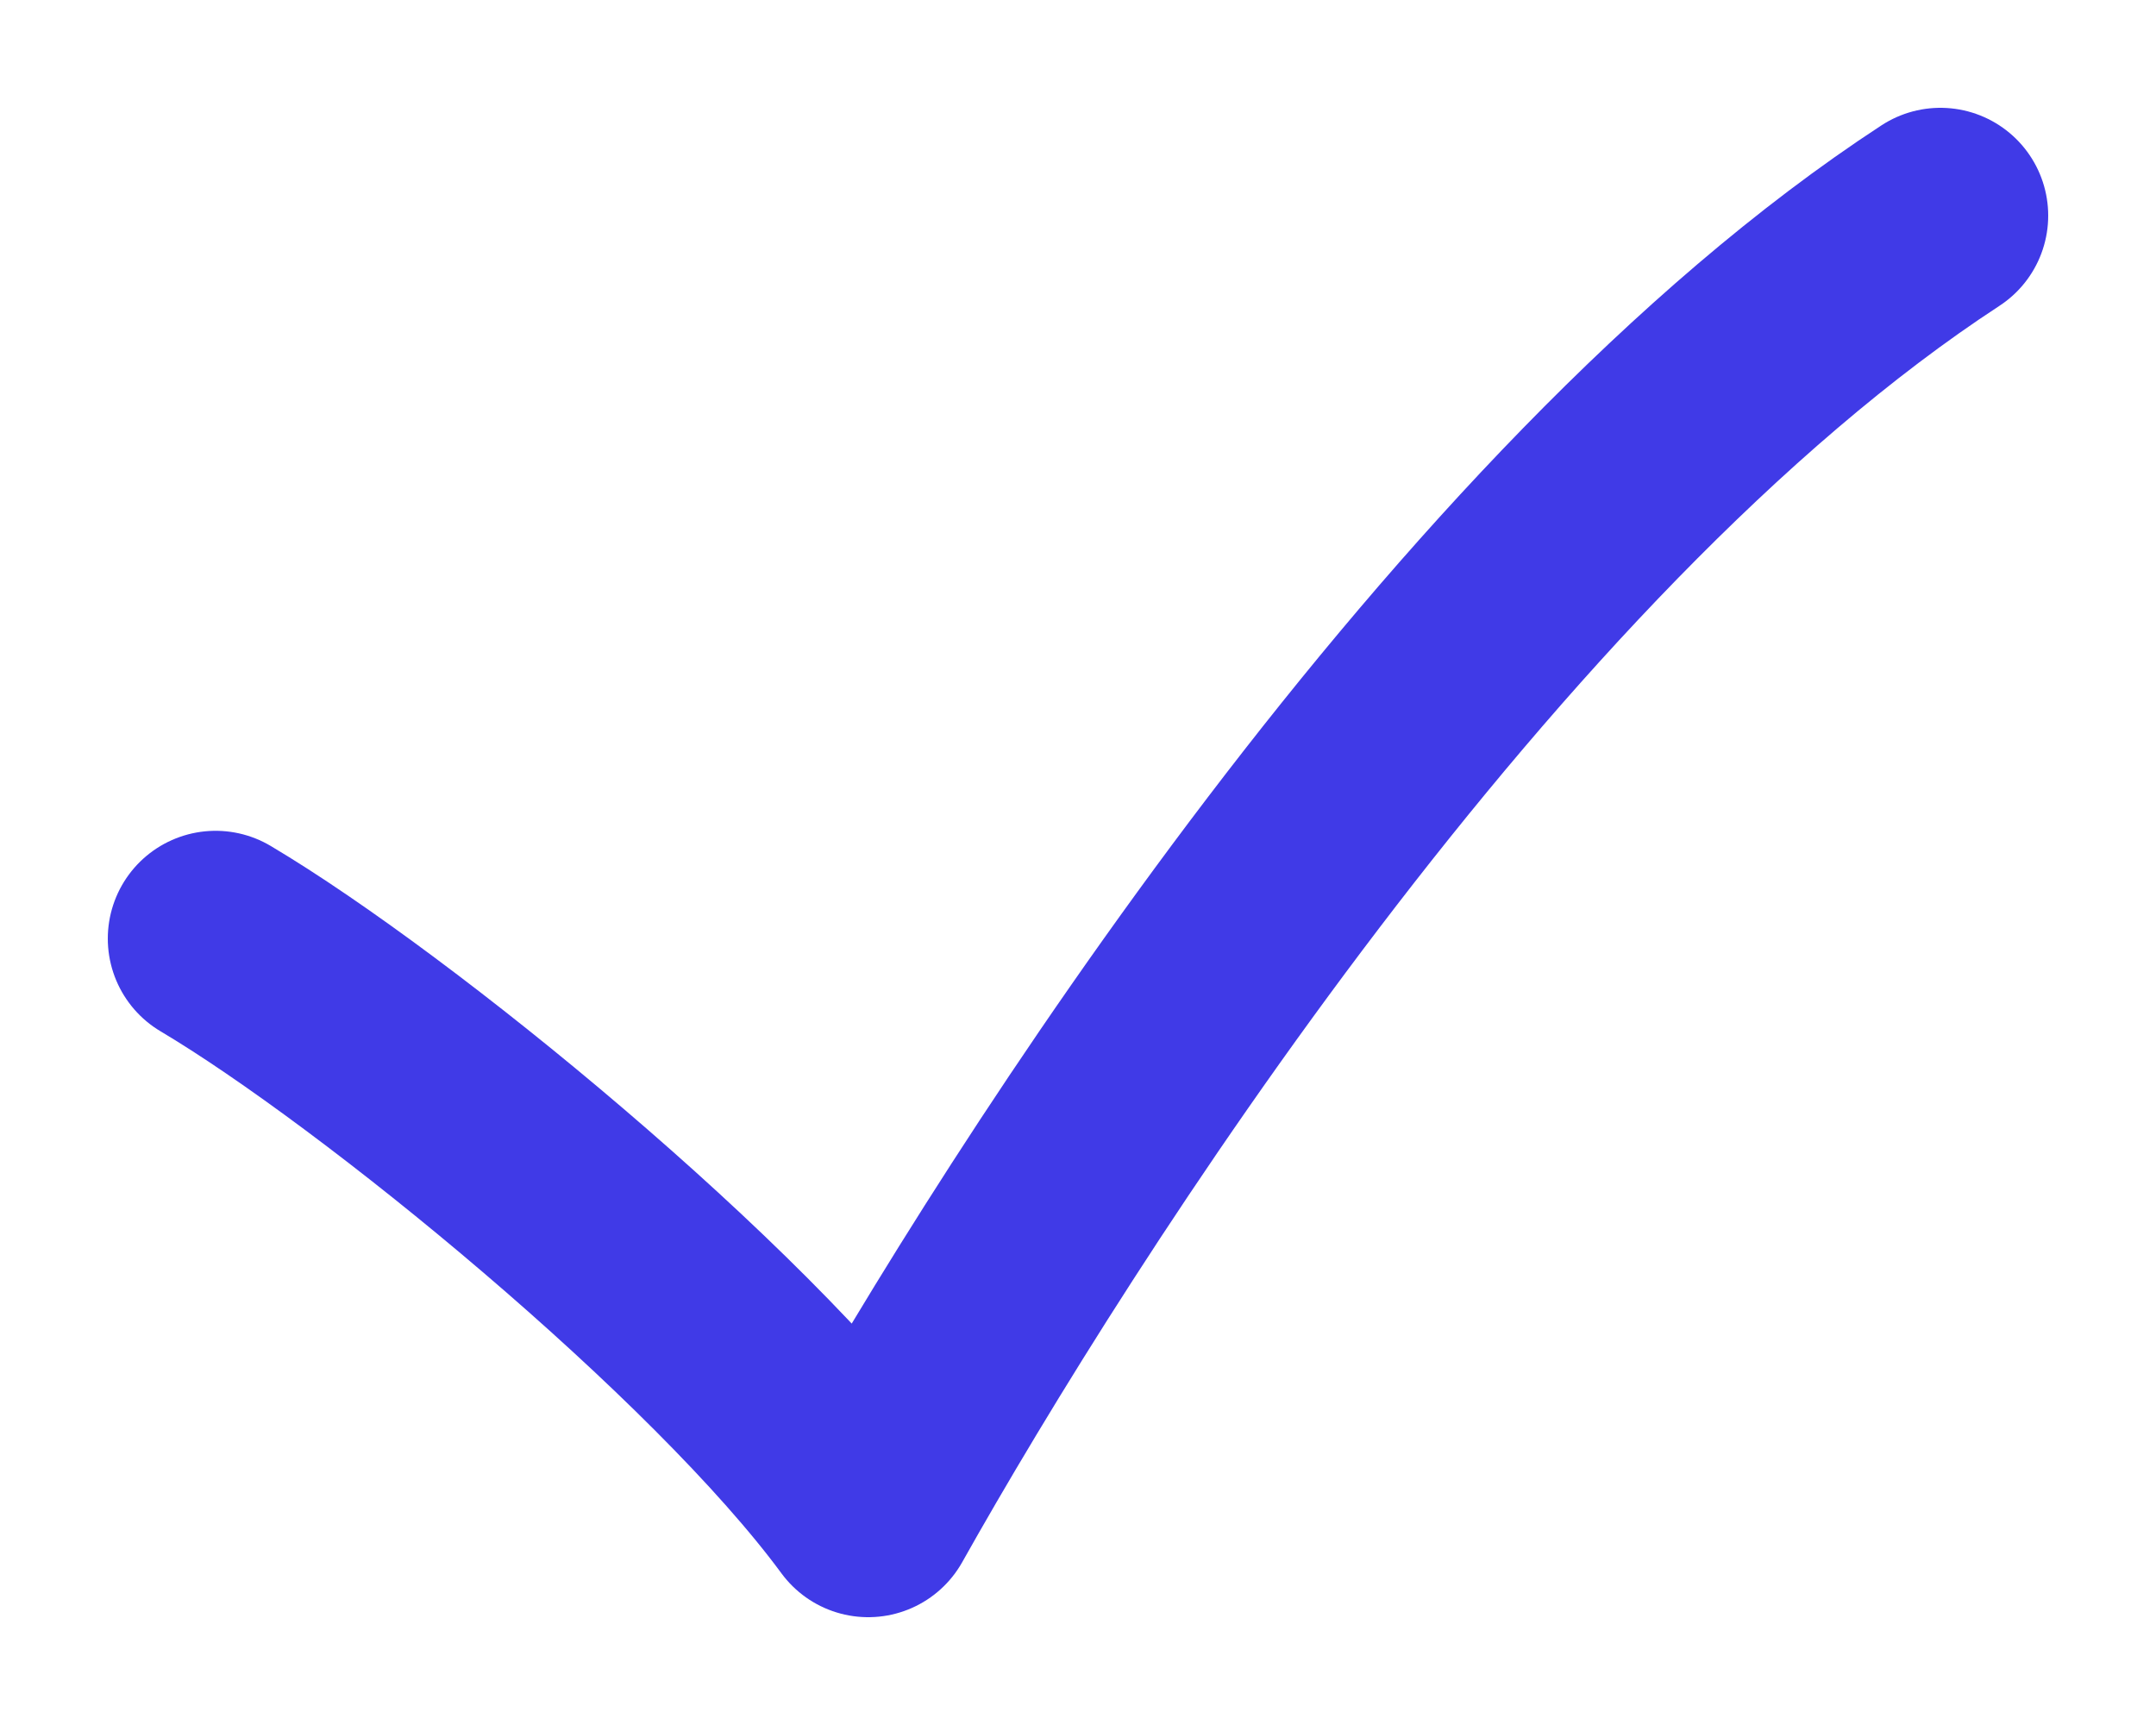 <?xml version="1.0" encoding="UTF-8"?> <svg xmlns="http://www.w3.org/2000/svg" width="10" height="8" viewBox="0 0 10 8" fill="none"><path d="M1 4.353C1.793 4.824 3.378 6.118 4.027 7C4.82 5.588 6.838 2.412 9 1" stroke="#403AE7" stroke-linecap="round" stroke-linejoin="round"></path></svg> 